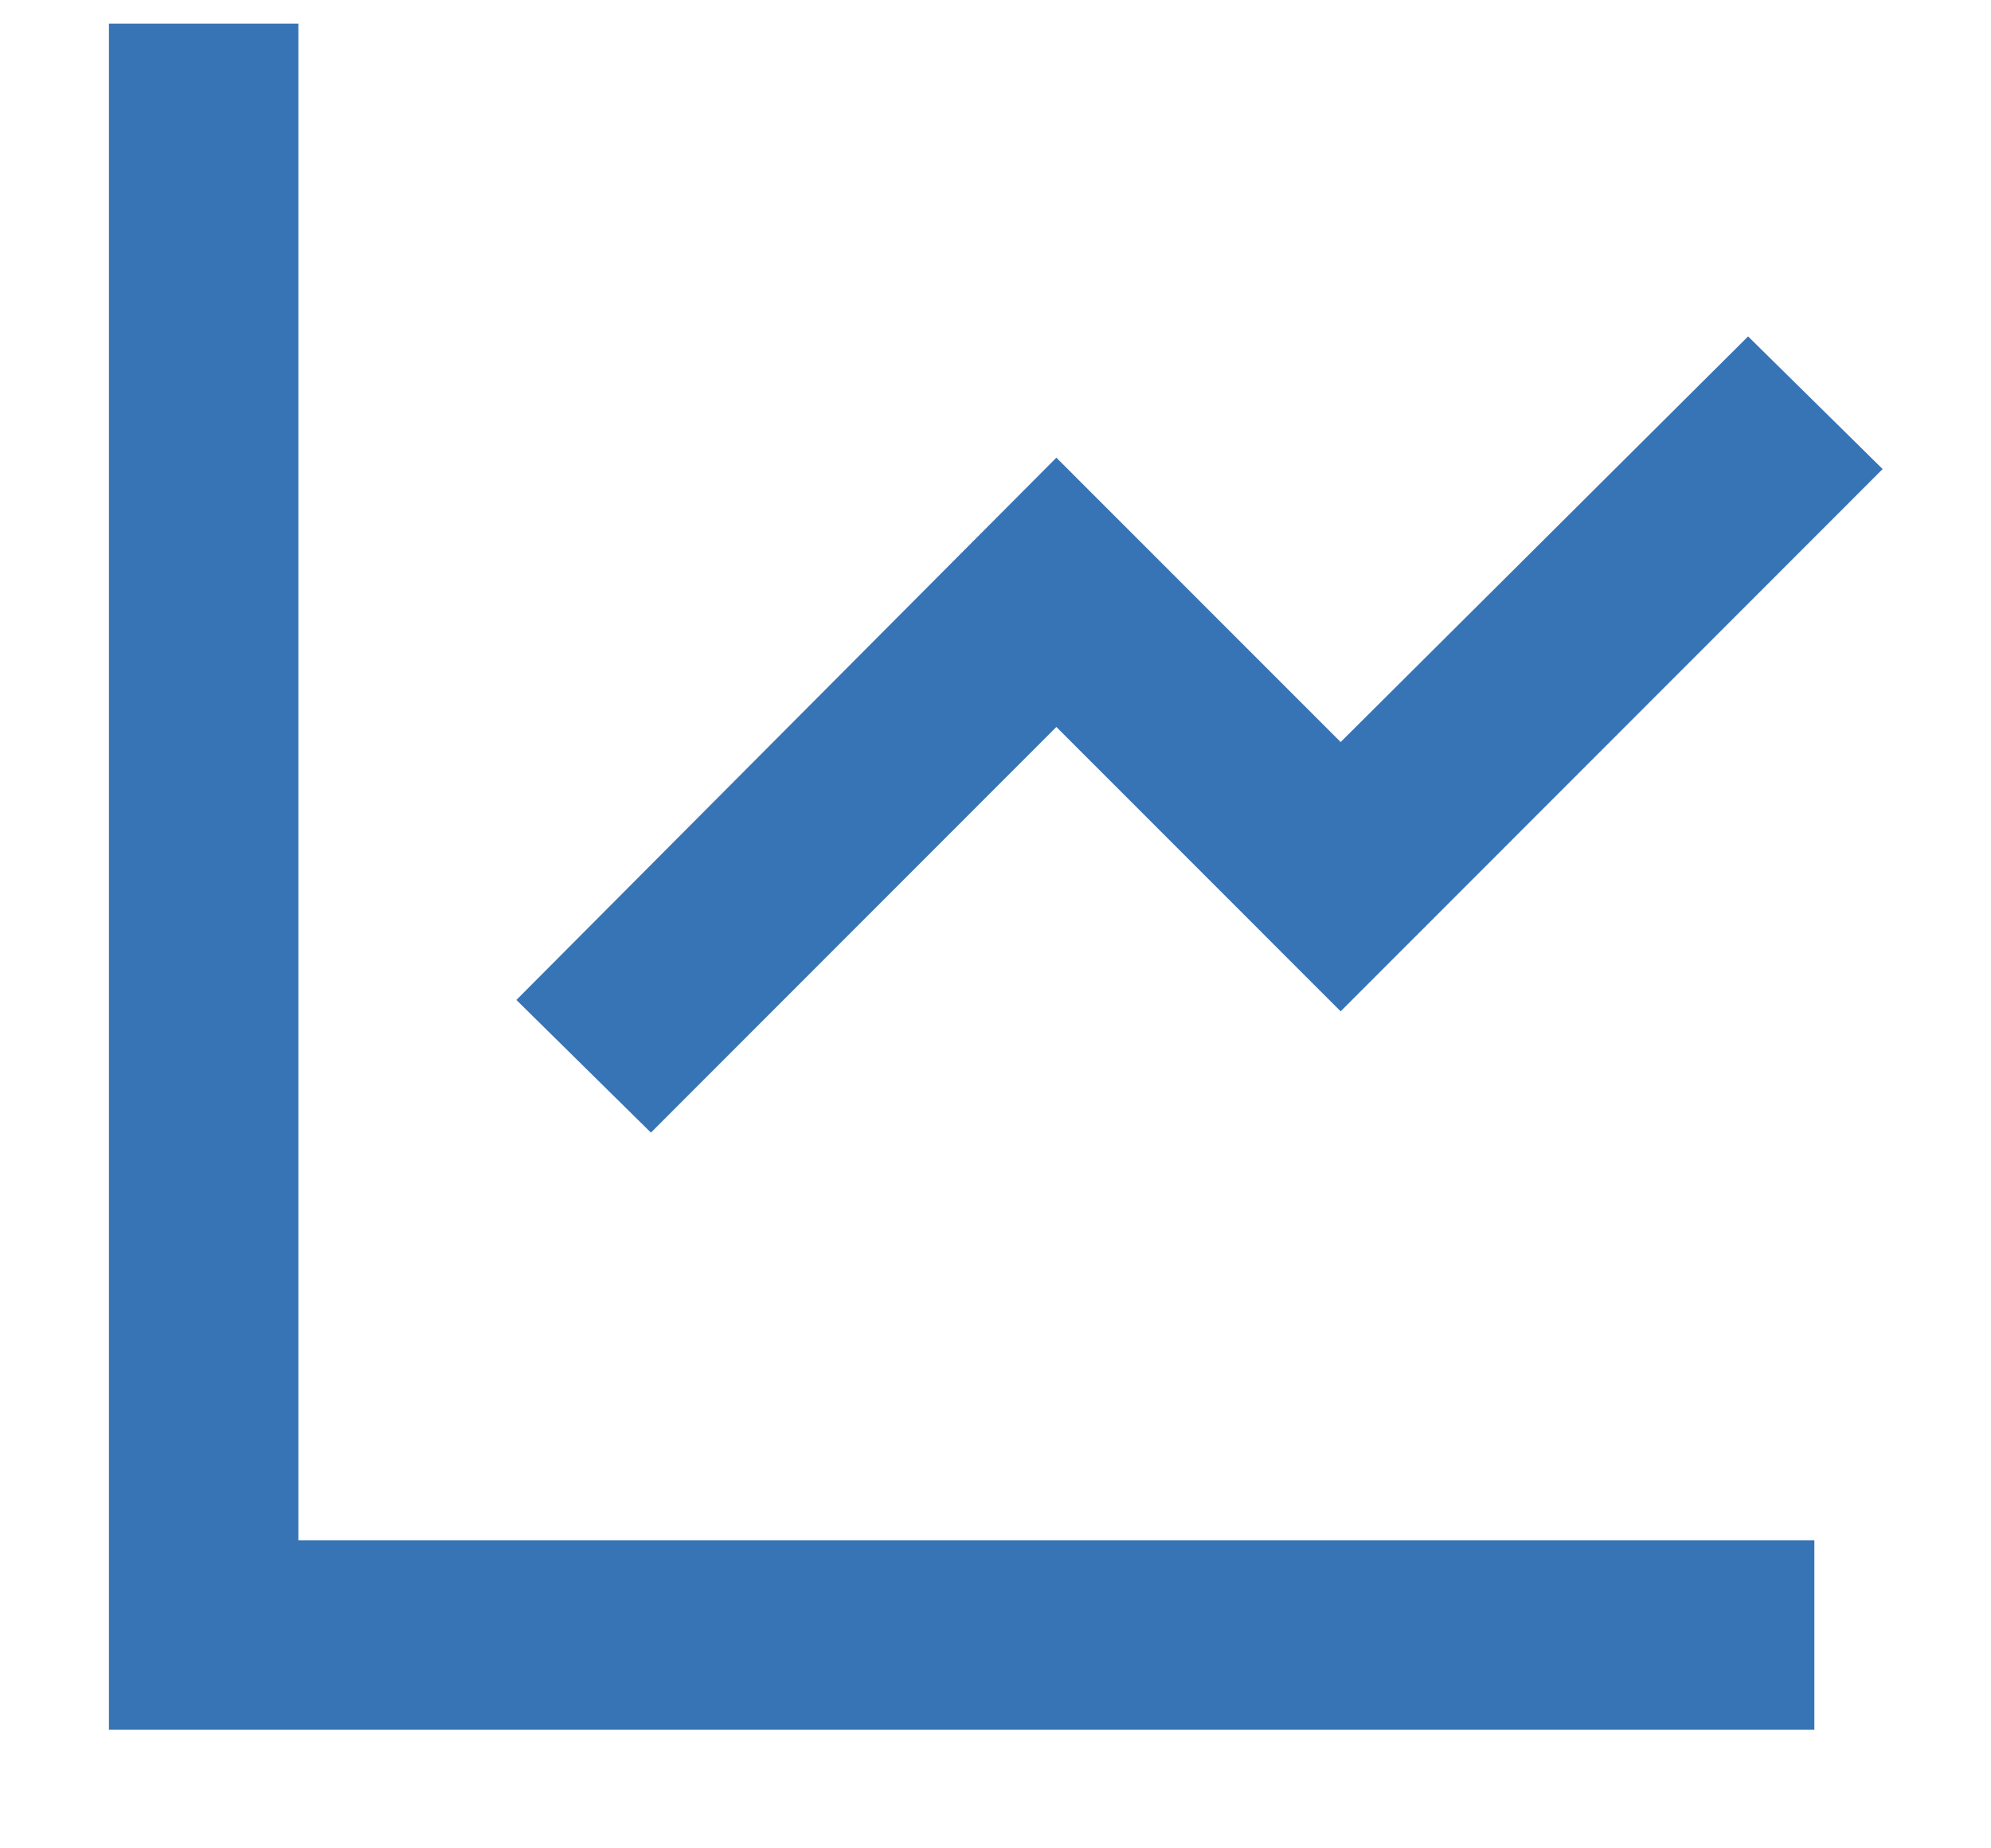 <svg width="14" height="13" viewBox="0 0 14 13" fill="none" xmlns="http://www.w3.org/2000/svg">
<path d="M2.098 0.166V10.833H12.758V12.166H0.766V0.166H2.098ZM12.292 2.366L13.238 3.299L9.427 7.113L7.428 5.113L4.577 7.966L3.631 7.033L7.428 3.219L9.427 5.219L12.292 2.366Z" fill="#3774B6"/>
</svg>
